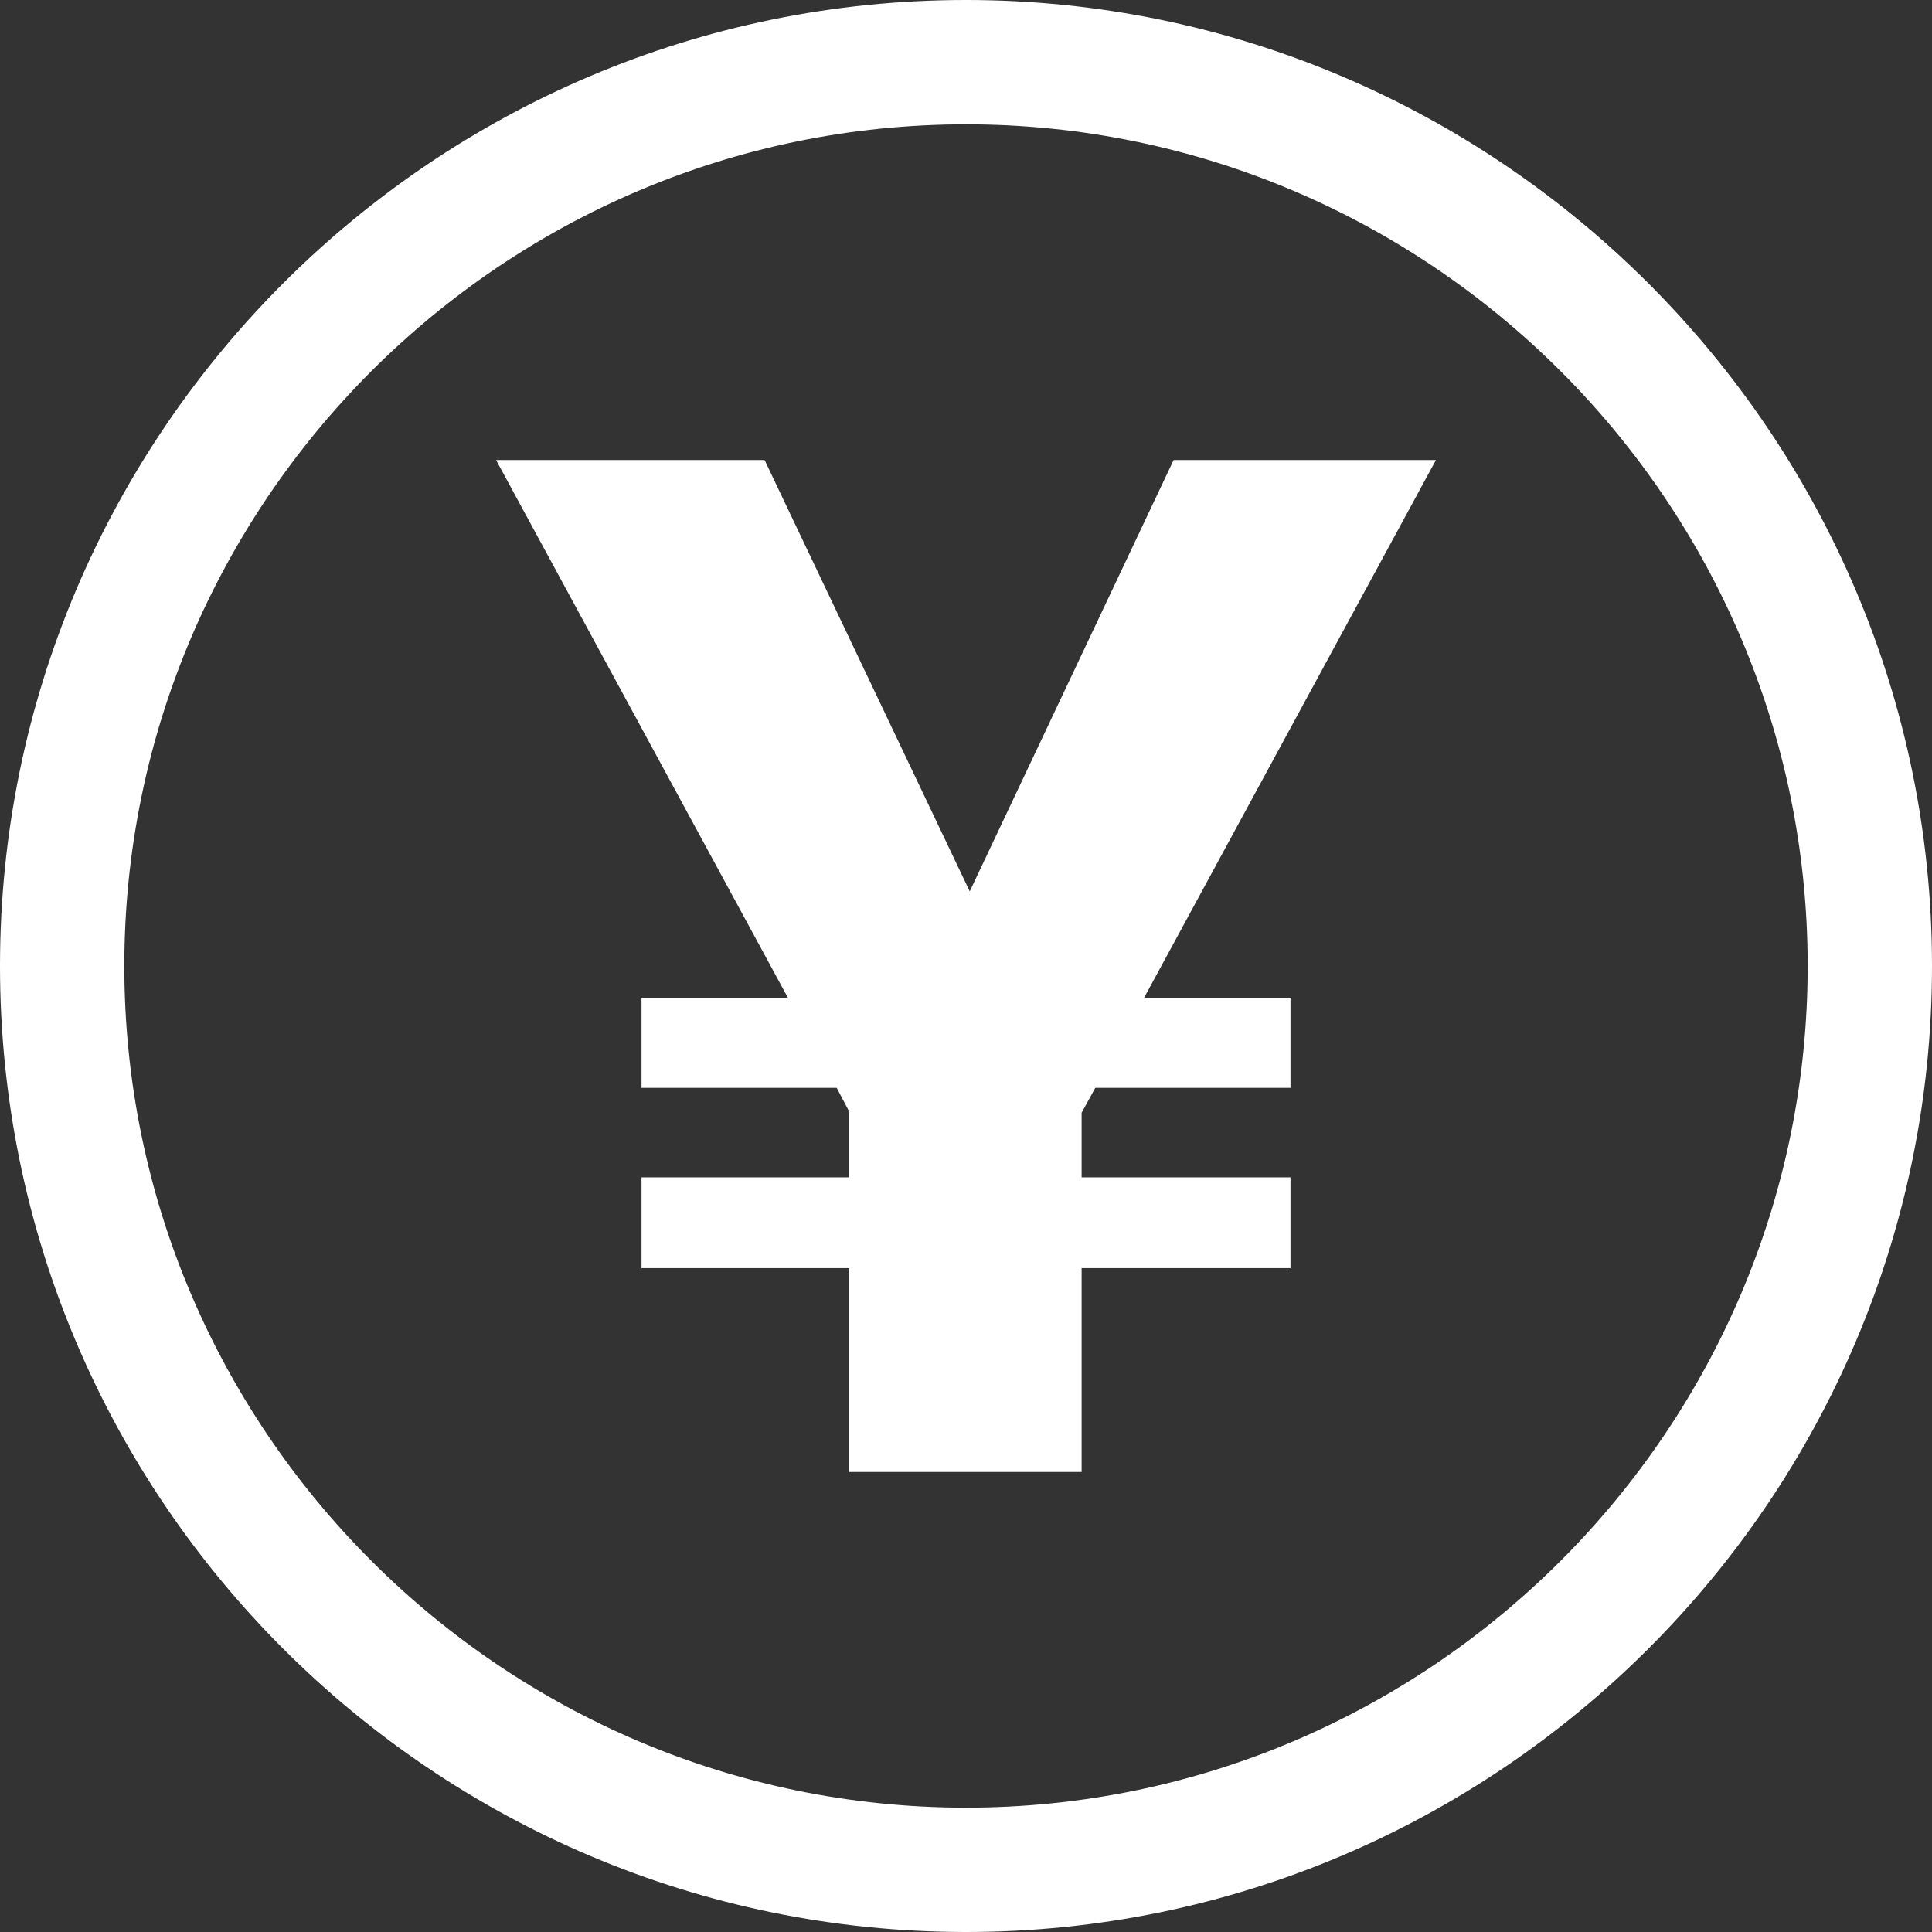 <?xml version="1.0" encoding="UTF-8"?>
<svg id="_レイヤー_2" data-name="レイヤー 2" xmlns="http://www.w3.org/2000/svg" viewBox="0 0 15.54 15.54">
  <rect x="0" y="0" width="15.54" height="15.54" fill="#333333" stroke="none"/>
  <defs>
    <style>
      .cls-1 {
        fill: #fff;
      }
    </style>
  </defs>
  <g id="_レイヤー_1-2" data-name="レイヤー 1">
    <g>
      <path class="cls-1" d="M7.77,15.54C3.49,15.54,0,12.06,0,7.77S3.49,0,7.77,0s7.77,3.49,7.77,7.77-3.49,7.77-7.77,7.77ZM7.77,1C4.04,1,1,4.04,1,7.77s3.04,6.77,6.77,6.77,6.77-3.04,6.77-6.77S11.5,1,7.77,1Z"/>
      <polygon class="cls-1" points="11.55 3.7 9.44 3.7 7.8 7.17 6.15 3.7 3.99 3.7 6.34 8.03 5.16 8.03 5.16 8.75 6.73 8.75 6.83 8.94 6.83 9.47 5.16 9.47 5.16 10.2 6.83 10.2 6.83 11.84 8.7 11.84 8.7 10.2 10.38 10.2 10.38 9.47 8.7 9.47 8.7 8.95 8.81 8.75 10.38 8.75 10.38 8.03 9.2 8.03 11.55 3.7"/>
    </g>
  </g>
</svg>
